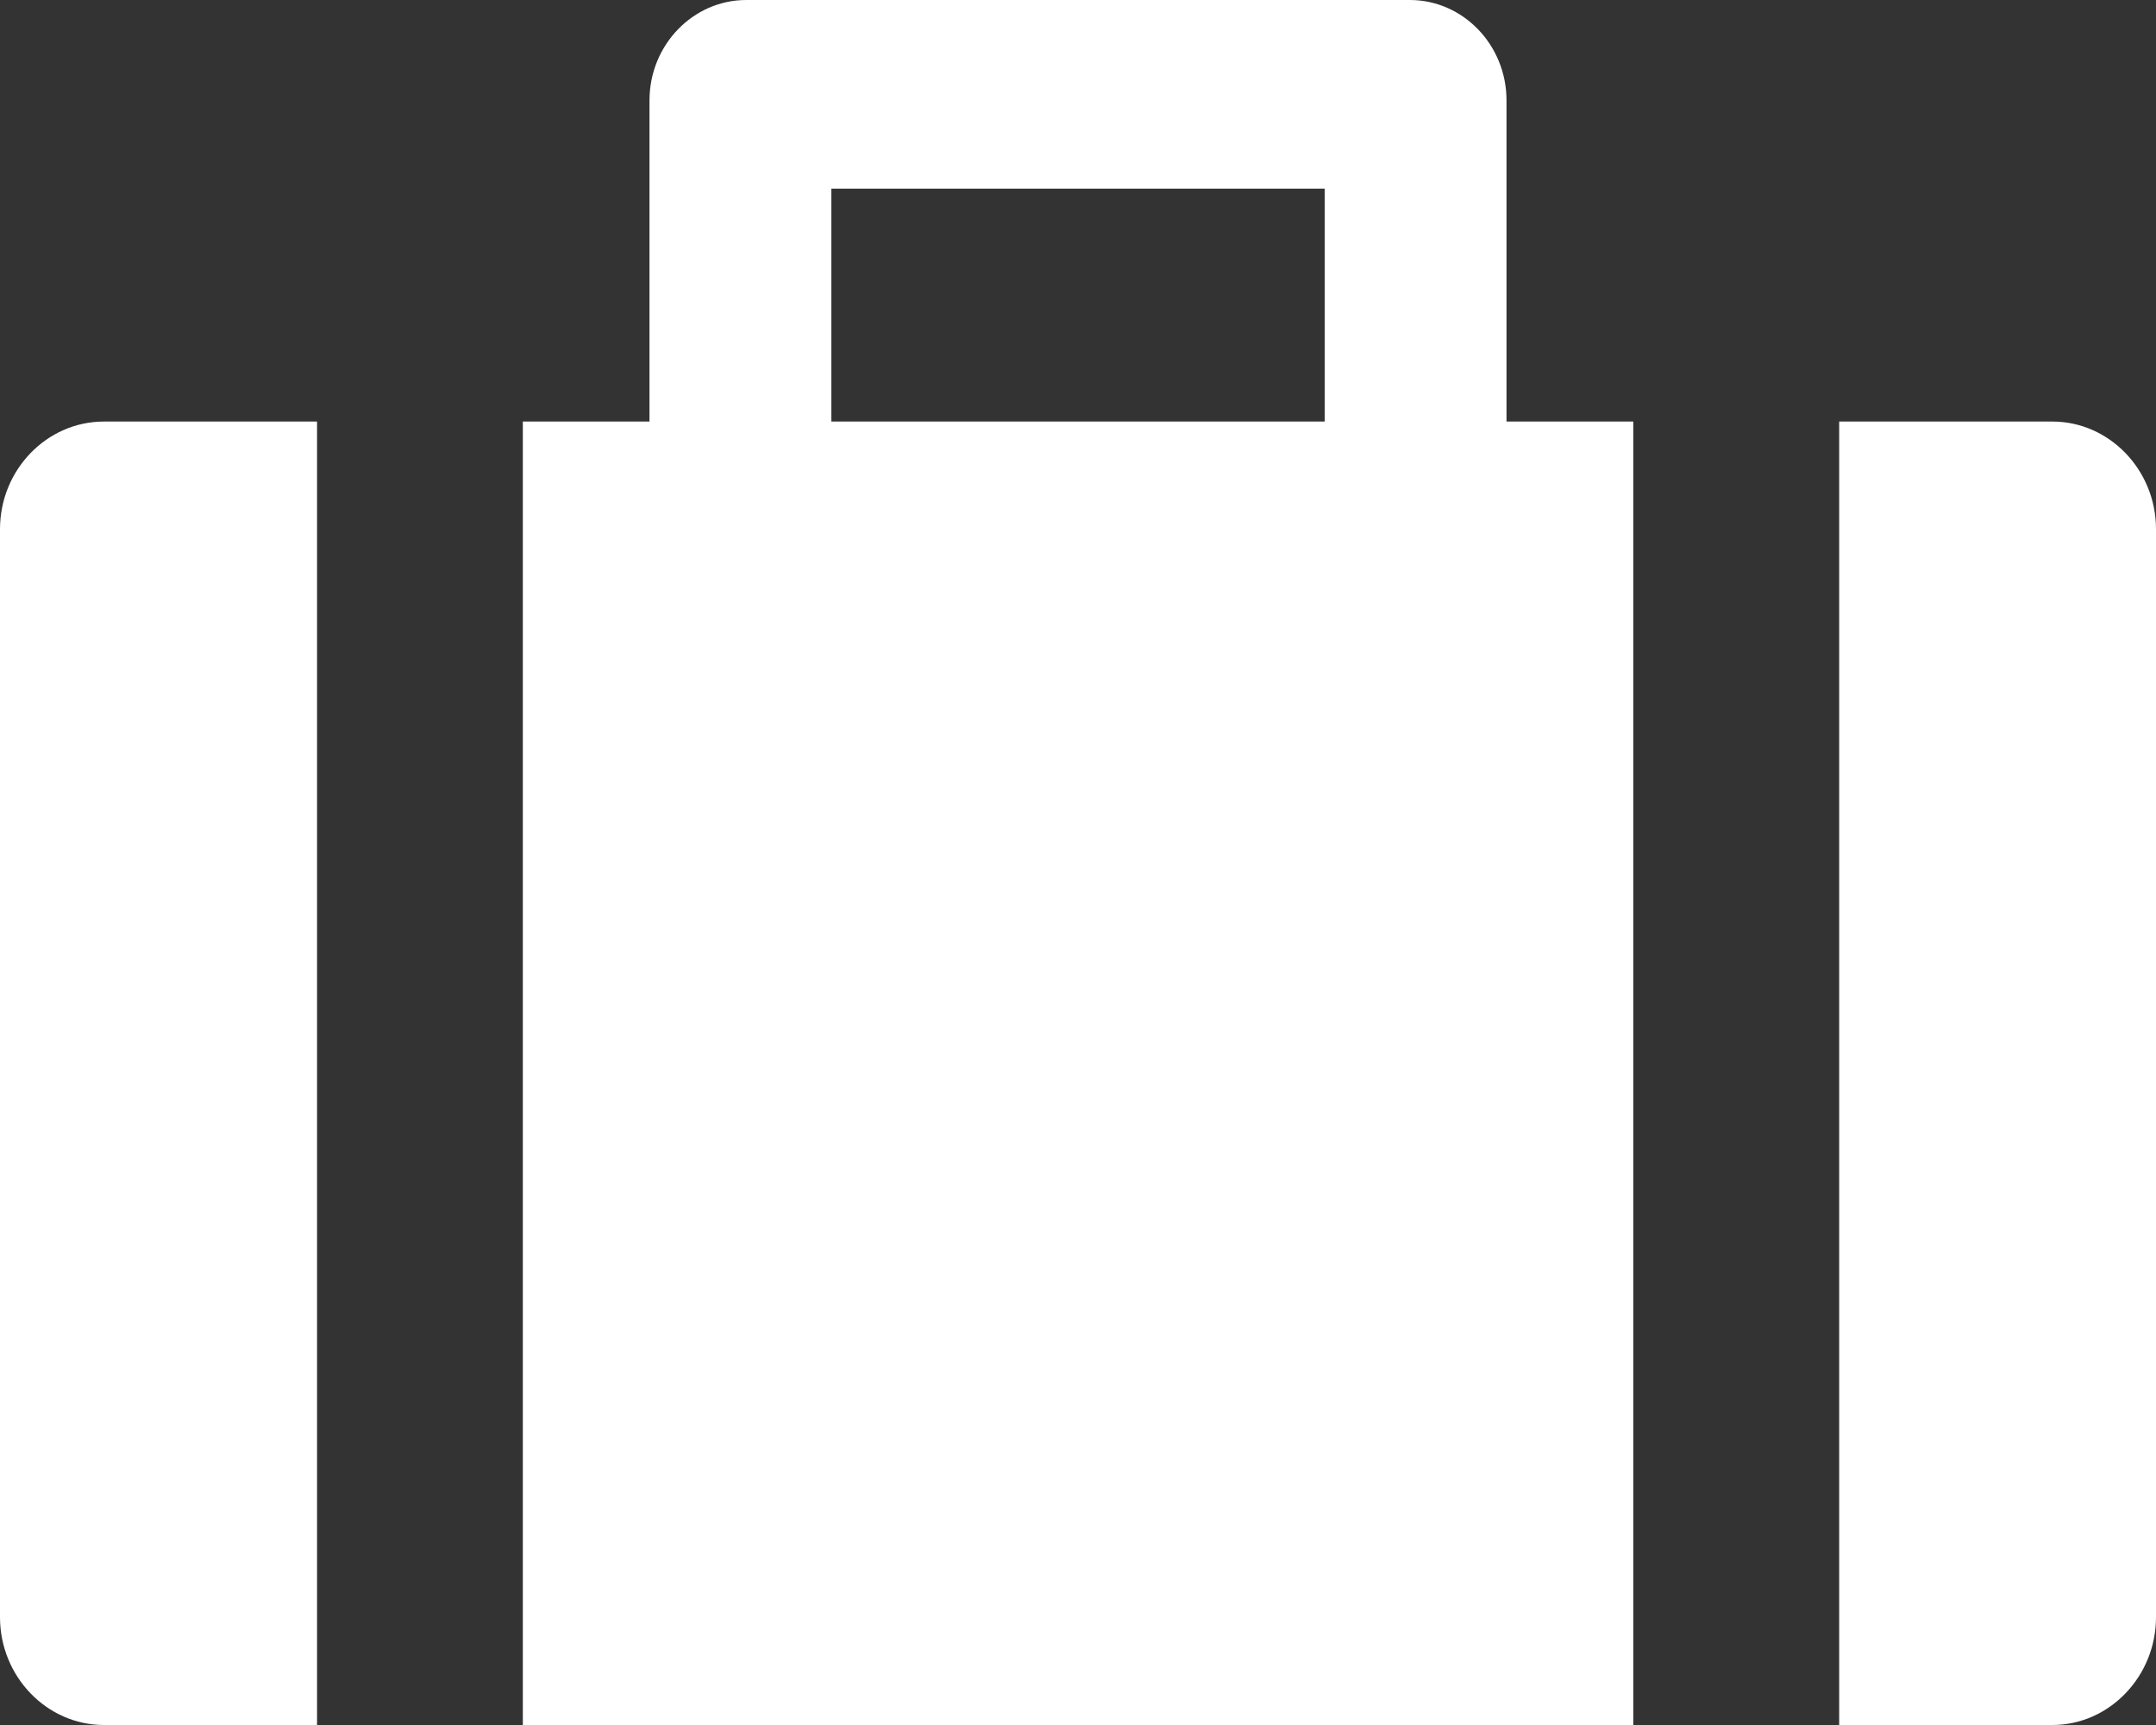 <svg width="20" height="16" viewBox="0 0 20 16" fill="none" xmlns="http://www.w3.org/2000/svg">
<rect x="0" y="0" width="20" height="16" fill="#333333" stroke="none"/>
<path d="M0 4.908V15C0 15.55 0.434 16 0.964 16H2.941V3.91H0.964C0.434 3.91 0 4.358 0 4.908Z" fill="white"/>
<path d="M19.039 3.91H17.061V16H19.039C19.566 16 20 15.55 20 15V4.908C20 4.358 19.566 3.91 19.039 3.91Z" fill="white"/>
<path d="M13.975 0.931C13.975 0.418 13.573 0 13.078 0H6.923C6.428 0 6.025 0.418 6.025 0.931V3.91H4.85V16H15.151V3.91H13.975V0.931ZM7.712 1.75H12.289V3.91H7.712V1.75Z" fill="white"/>
</svg>
